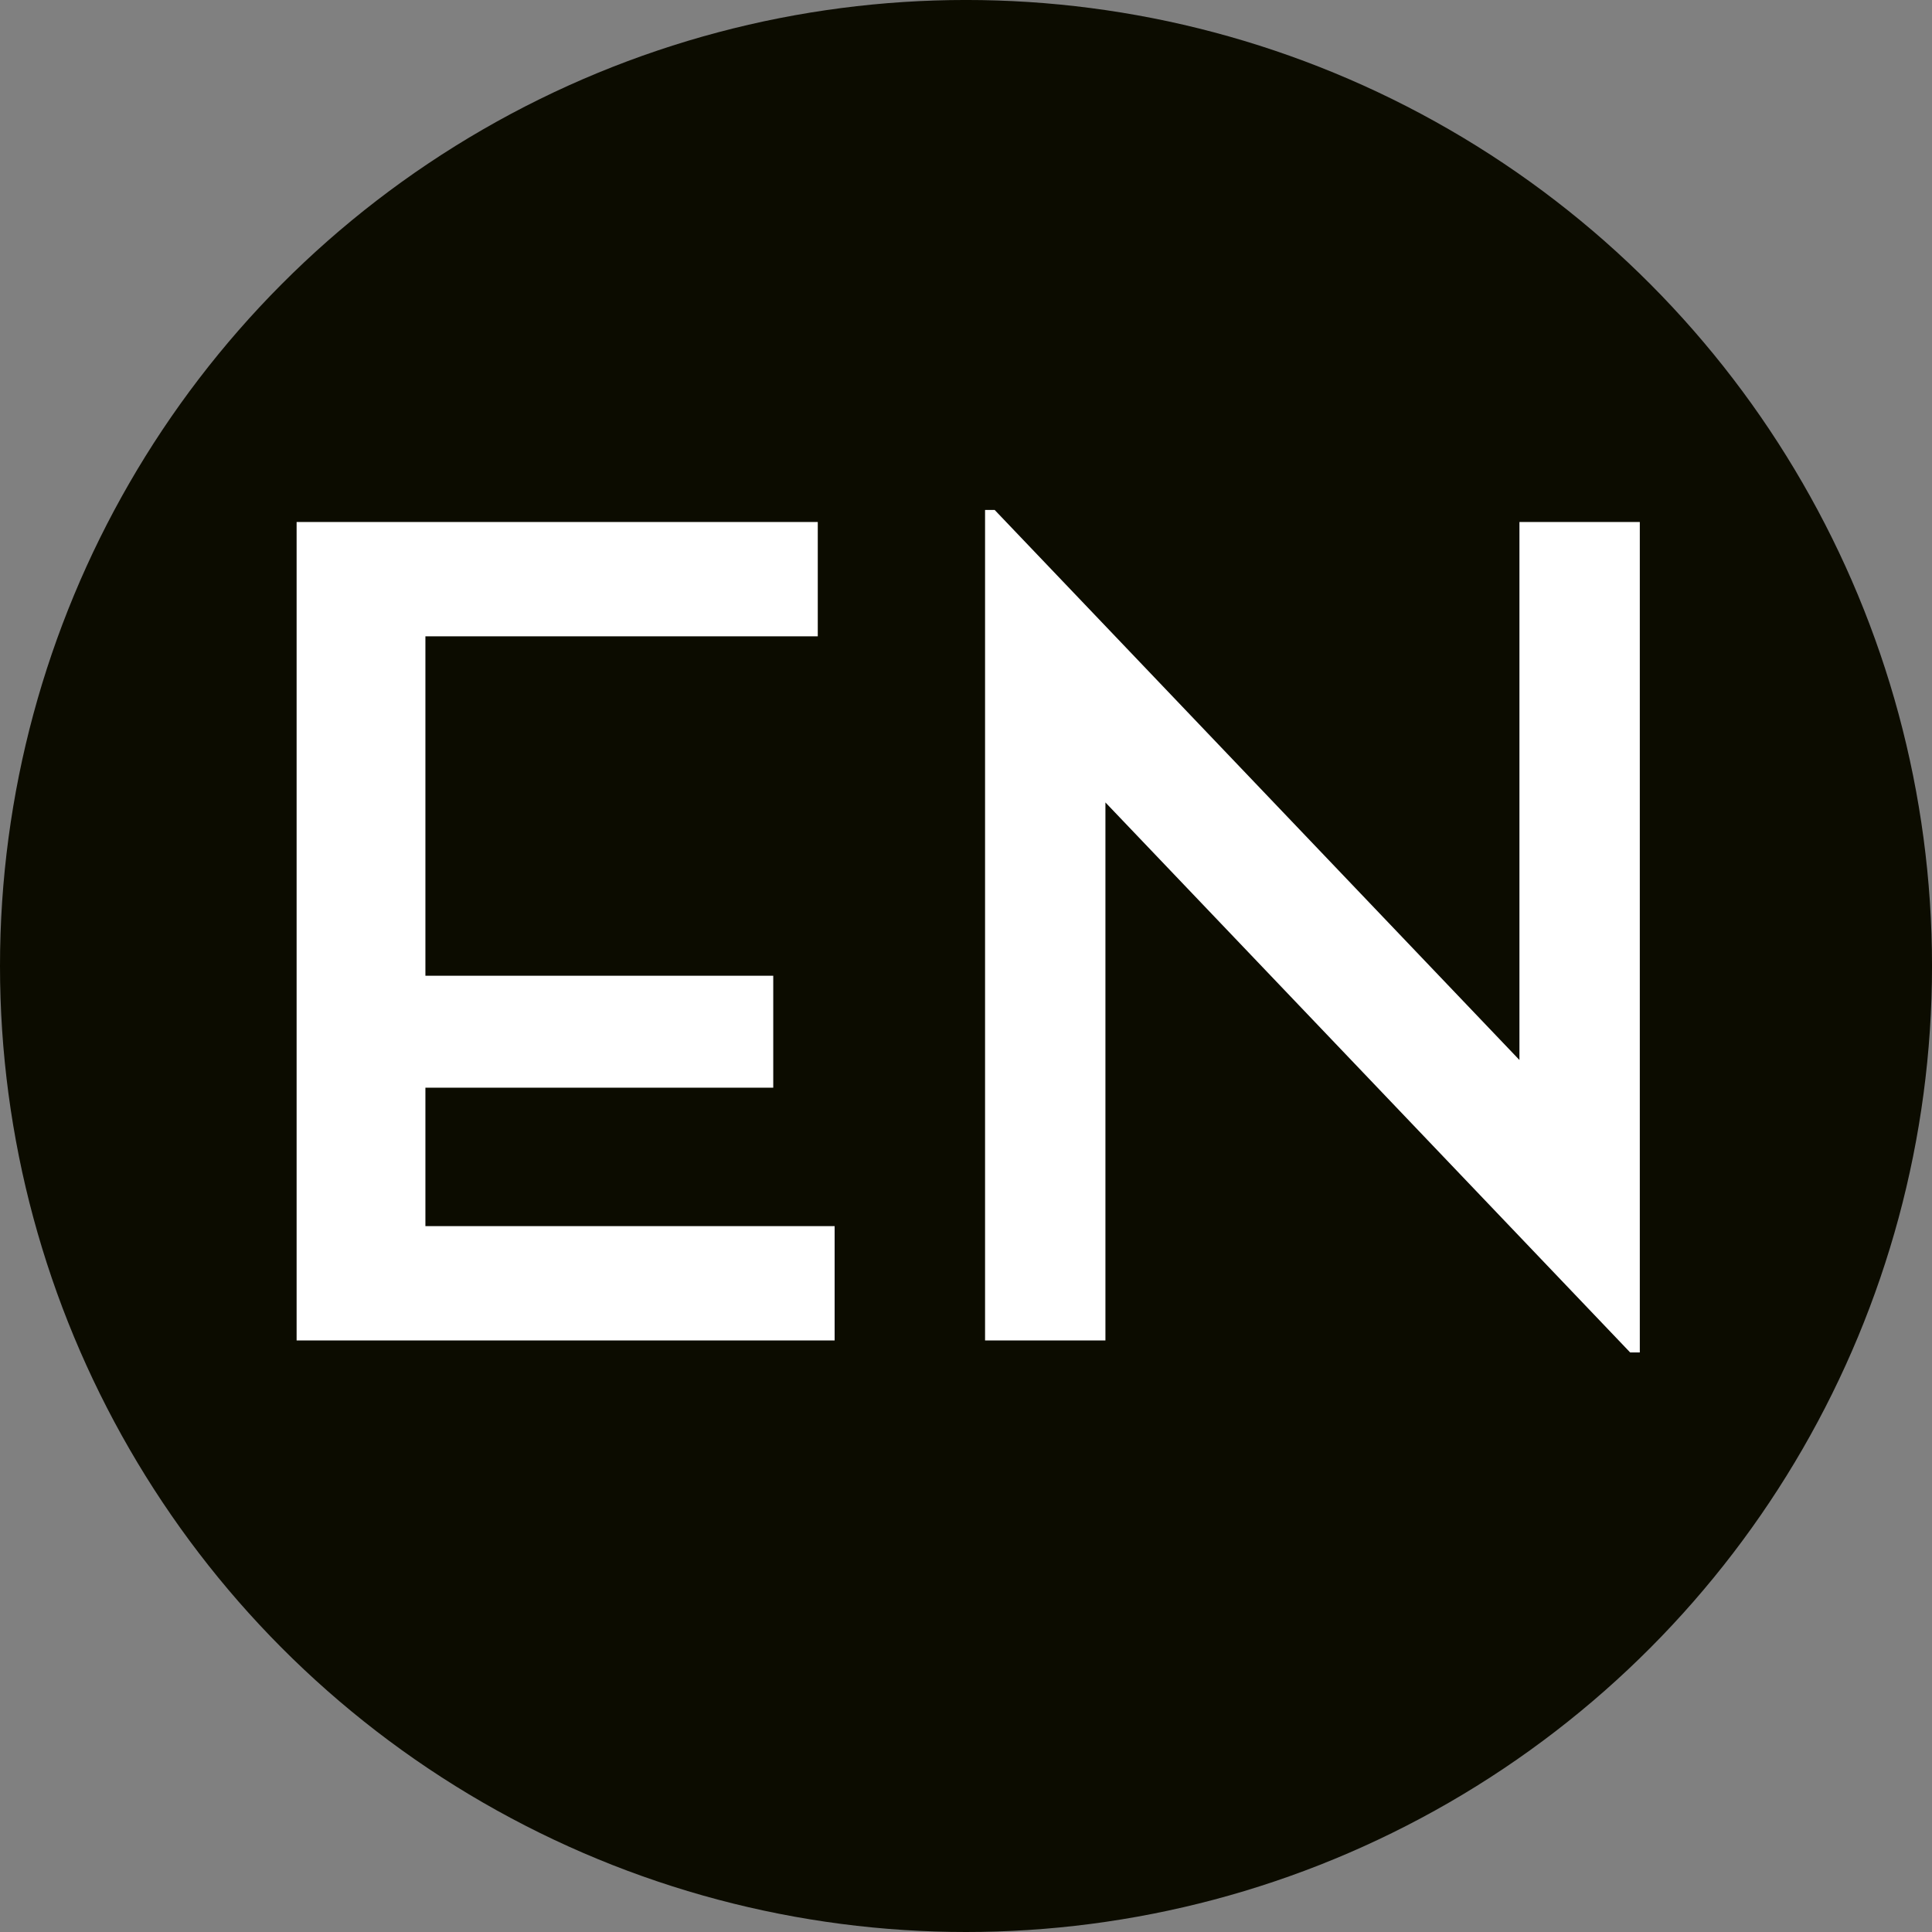 <?xml version="1.0" encoding="UTF-8" standalone="no"?>
<!-- Created with Inkscape (http://www.inkscape.org/) -->

<svg
   width="113.257mm"
   height="113.257mm"
   viewBox="0 0 113.257 113.257"
   version="1.1"
   id="svg1"
   inkscape:version="1.3.1 (9b9bdc1480, 2023-11-25, custom)"
   sodipodi:docname="EN.svg"
   xmlns:inkscape="http://www.inkscape.org/namespaces/inkscape"
   xmlns:sodipodi="http://sodipodi.sourceforge.net/DTD/sodipodi-0.dtd"
   xmlns="http://www.w3.org/2000/svg"
   xmlns:svg="http://www.w3.org/2000/svg">
  <rect x="0" y="0" width="113.257" height="113.257" fill="#808080" stroke="none"/>
  <sodipodi:namedview
     id="namedview1"
     pagecolor="#ffffff"
     bordercolor="#000000"
     borderopacity="0.25"
     inkscape:showpageshadow="2"
     inkscape:pageopacity="0.0"
     inkscape:pagecheckerboard="0"
     inkscape:deskcolor="#d1d1d1"
     inkscape:document-units="mm"
     showguides="true"
     inkscape:zoom="1.0476431"
     inkscape:cx="215.24506"
     inkscape:cy="200.44994"
     inkscape:window-width="3370"
     inkscape:window-height="1376"
     inkscape:window-x="0"
     inkscape:window-y="0"
     inkscape:window-maximized="1"
     inkscape:current-layer="layer1">
    <sodipodi:guide
       position="57.582,40.775"
       orientation="1,0"
       id="guide3"
       inkscape:locked="false" />
    <sodipodi:guide
       position="107.082,56.686"
       orientation="0,-1"
       id="guide4"
       inkscape:locked="false" />
  </sodipodi:namedview>
  <defs
     id="defs1">
    <rect
       x="266.018"
       y="474.555"
       width="242.404"
       height="229.5"
       id="rect2" />
  </defs>
  <g
     inkscape:label="Calque 1"
     inkscape:groupmode="layer"
     id="layer1"
     transform="translate(-47.956,-95.443)">
    <circle
       style="fill:#0c0c00;fill-opacity:1;stroke-width:0.265"
       id="path2"
       cx="104.585"
       cy="152.071"
       r="56.629" />
    <path
       style="font-weight:bold;font-size:70.556px;font-family:'Neutra Display';-inkscape-font-specification:'Neutra Display, Bold';fill:#ffffff;stroke-width:0.265"
       d="m 65.344,174.021 v -47.978 h 30.551 v 6.703 H 72.894 v 19.897 h 20.391 v 6.562 H 72.894 v 8.114 h 23.989 v 6.703 z m 78.176,0.706 -30.762,-32.244 v 31.538 h -7.056 V 125.338 h 0.564 l 30.762,32.244 v -31.538 h 7.056 v 48.683 z"
       id="text3"
       aria-label="EN" />
  </g>
</svg>
